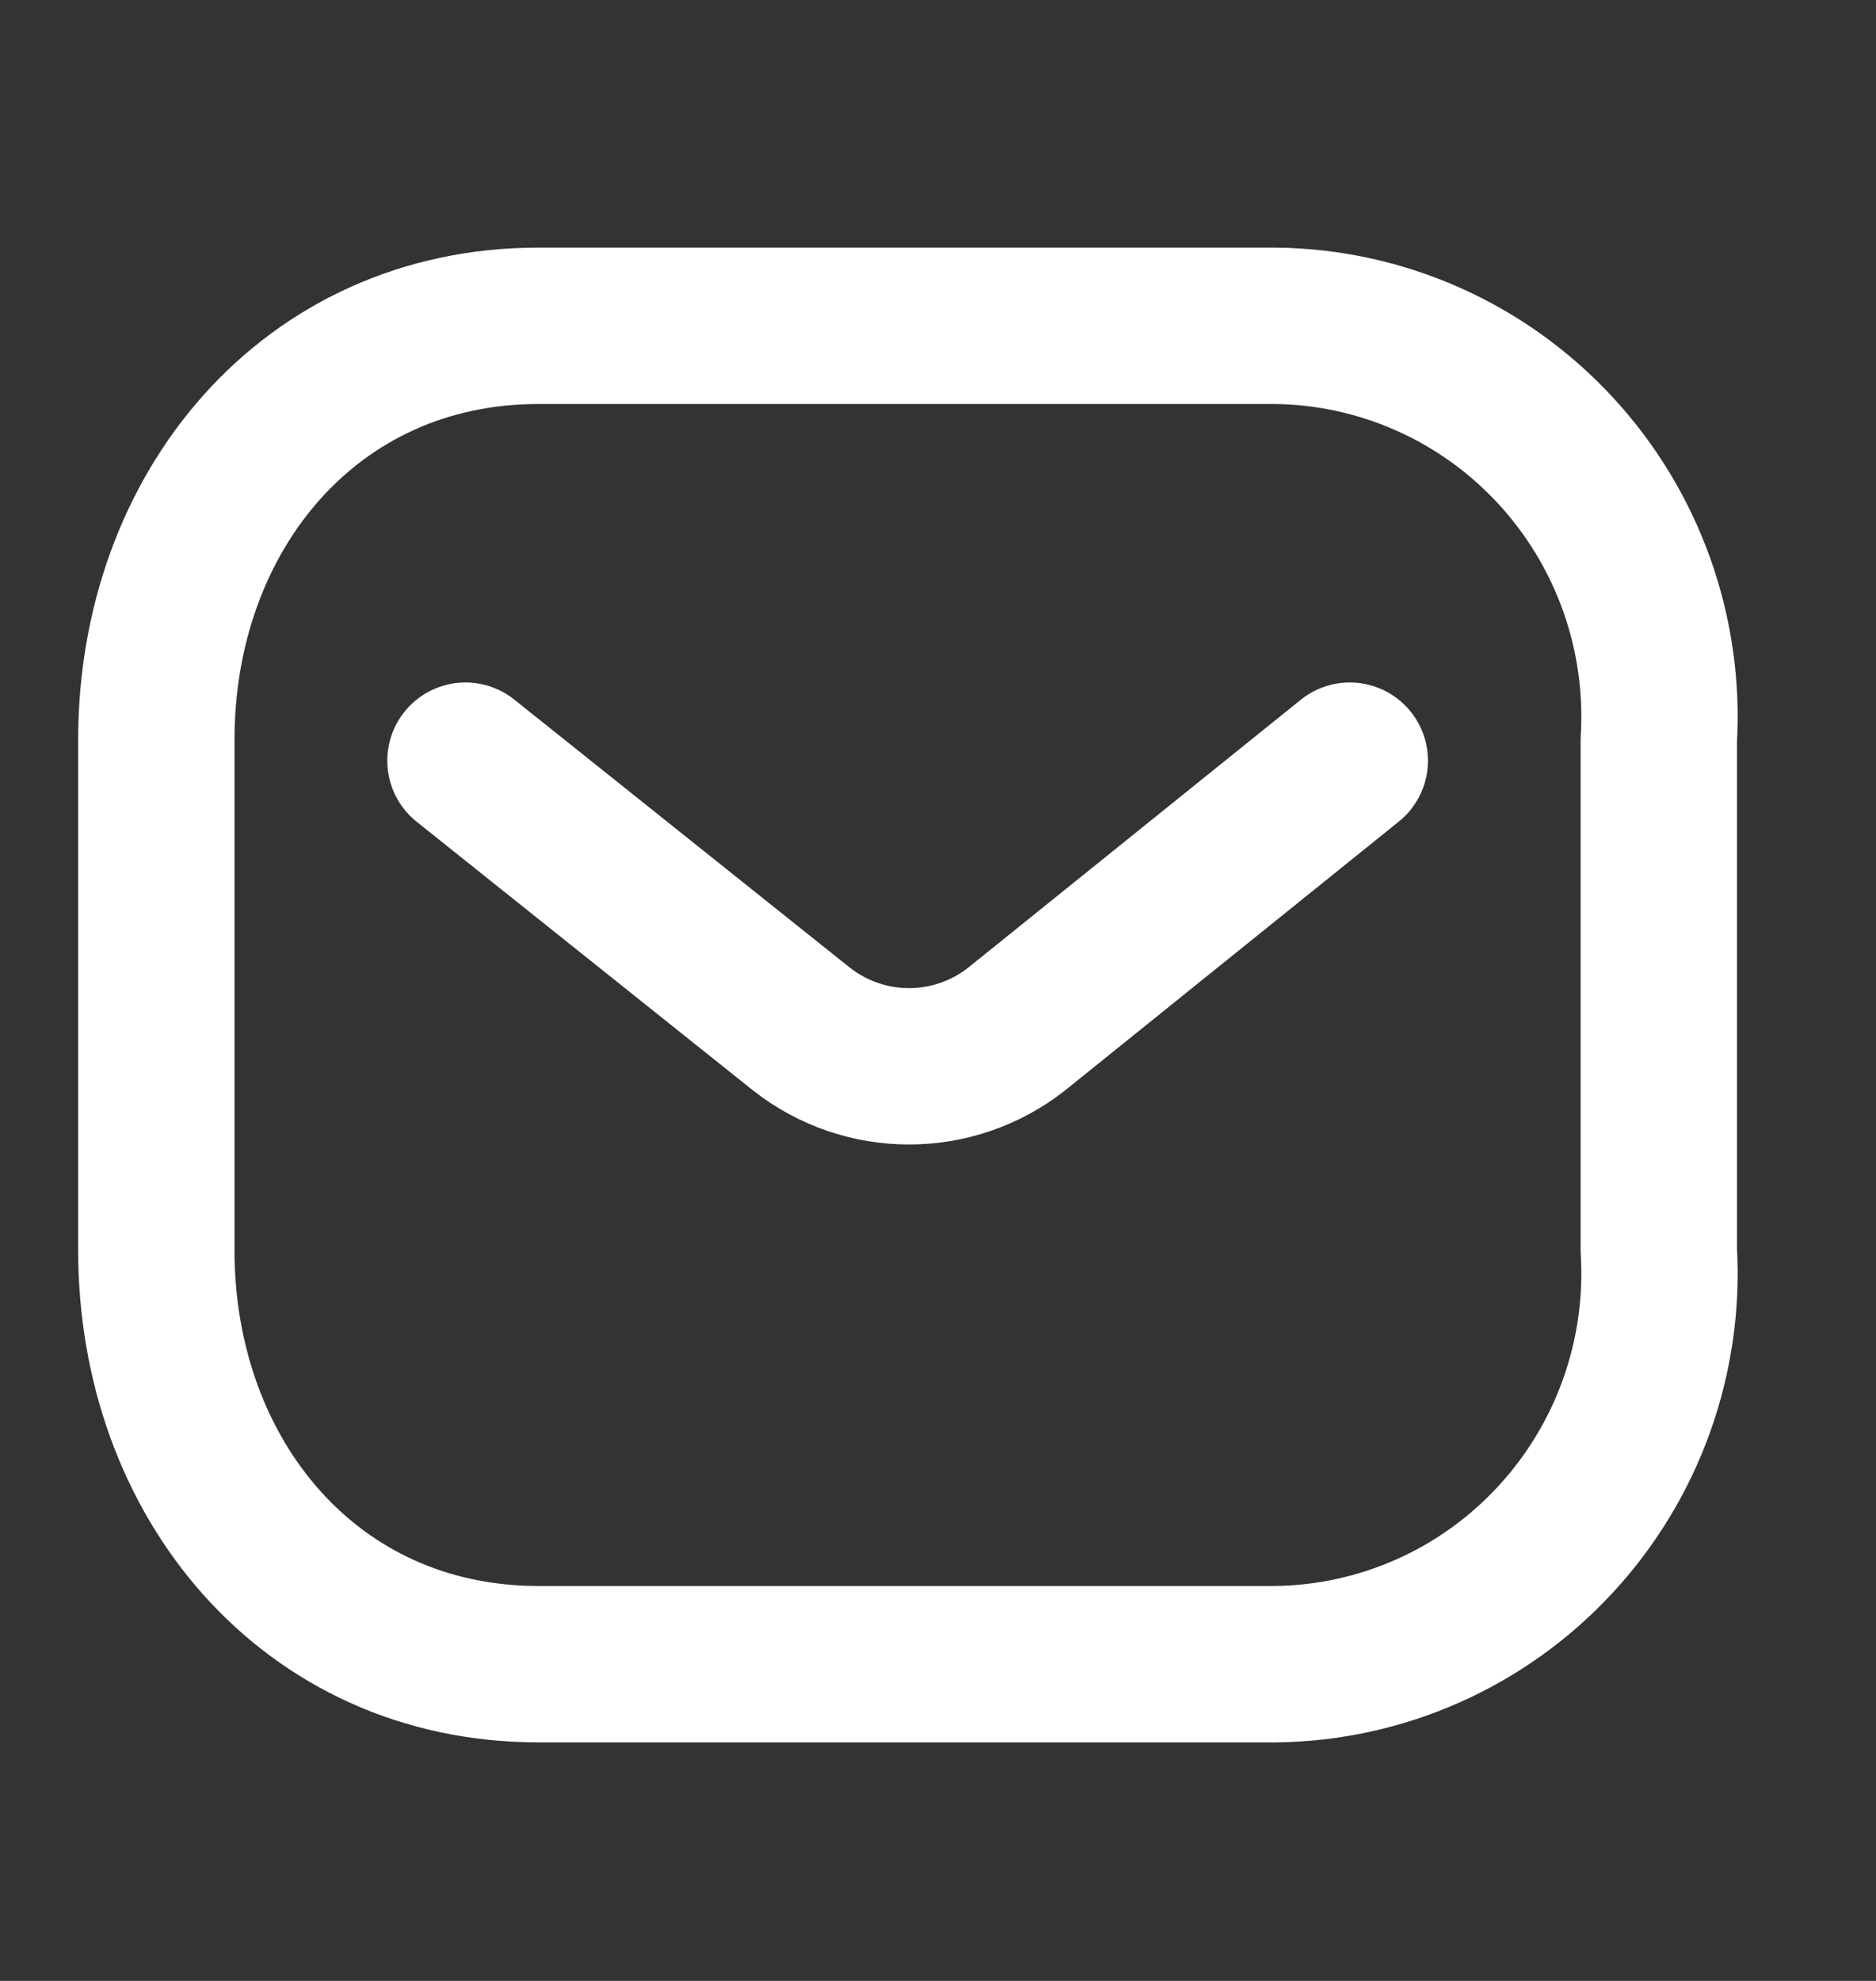 <svg xmlns="http://www.w3.org/2000/svg" width="18" height="19" viewBox="0 0 18 19" fill="none"><rect x="0" y="0" width="18" height="19" fill="#333333" stroke="none"/><g id="Iconly/Light/Message"><g id="Message"><path id="Path_445" d="M12.951 7.296L9.752 9.872C9.146 10.346 8.298 10.346 7.692 9.872L4.466 7.296" stroke="white" stroke-width="1.5" stroke-linecap="round" stroke-linejoin="round"></path><path id="Rectangle_511" fill-rule="evenodd" clip-rule="evenodd" d="M5.166 3.125H12.237C13.256 3.136 14.227 3.567 14.922 4.318C15.617 5.068 15.977 6.072 15.916 7.096V11.992C15.977 13.015 15.617 14.019 14.922 14.769C14.227 15.52 13.256 15.951 12.237 15.962H5.166C2.976 15.962 1.5 14.181 1.5 11.992V7.096C1.5 4.907 2.976 3.125 5.166 3.125Z" stroke="white" stroke-width="1.5" stroke-linecap="round" stroke-linejoin="round"></path></g></g></svg>